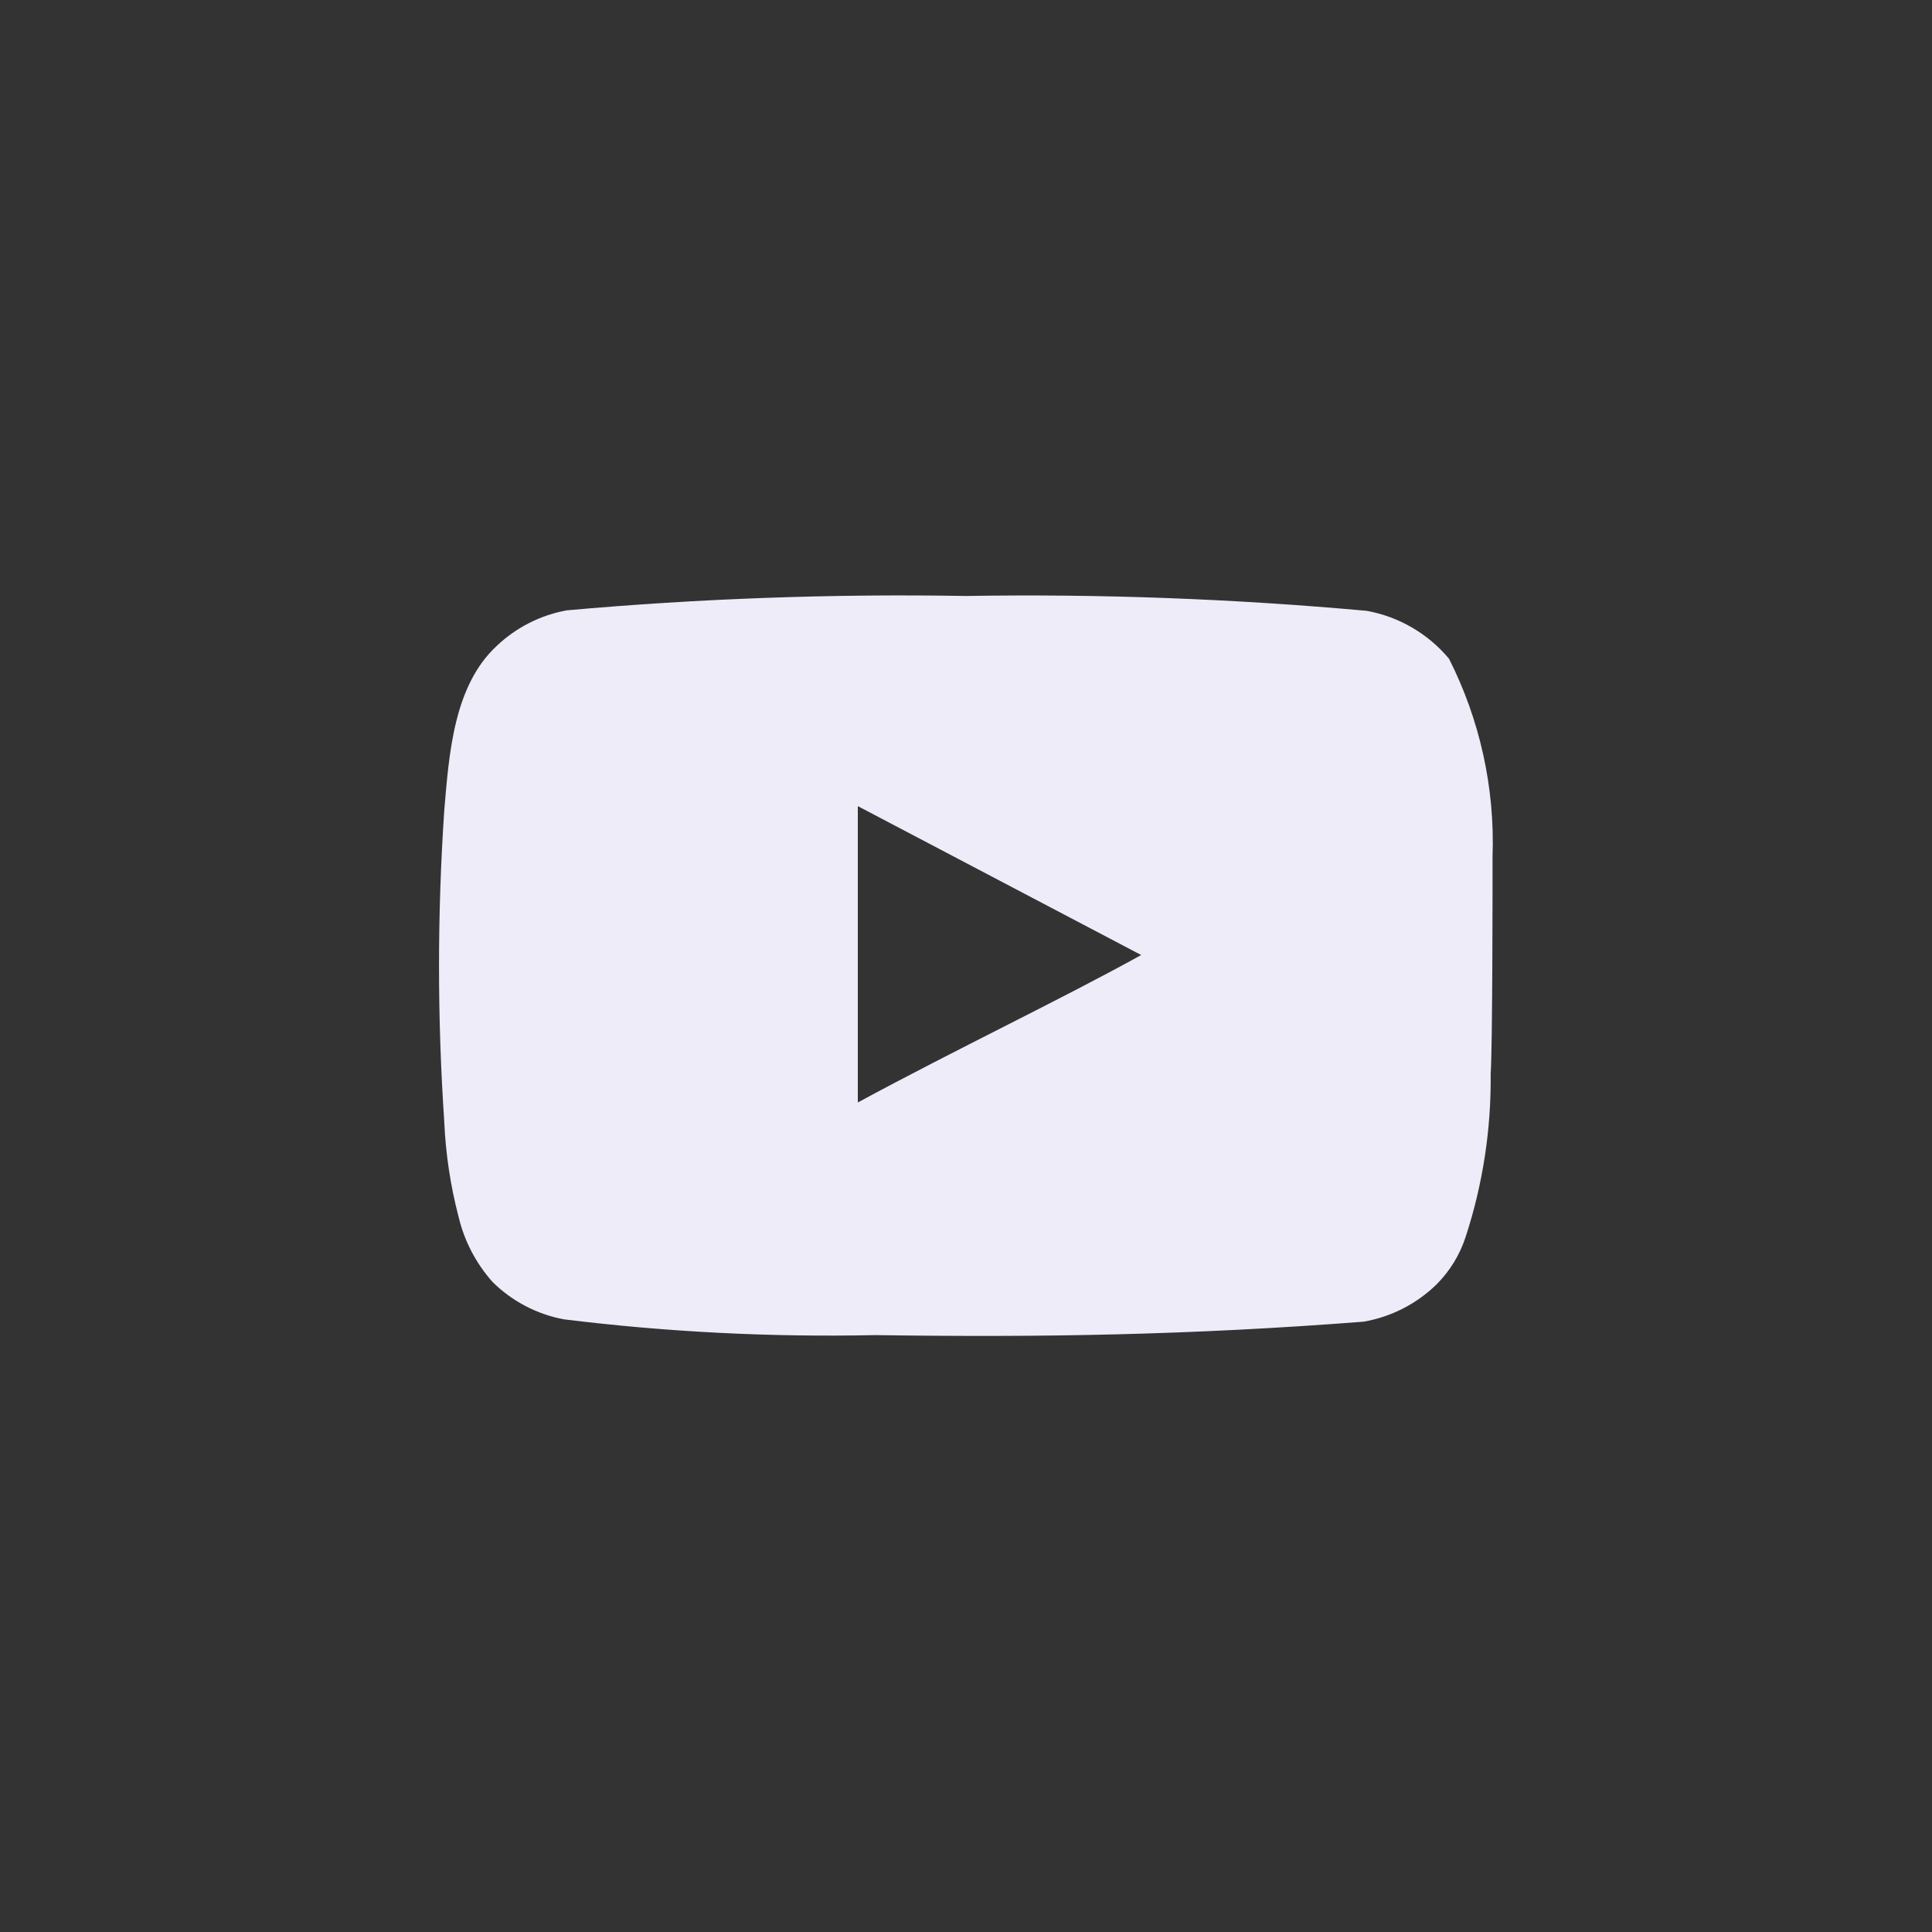 <?xml version="1.0" encoding="UTF-8"?> <svg xmlns="http://www.w3.org/2000/svg" width="44" height="44" viewBox="0 0 44 44" fill="none"><rect x="0" y="0" width="44" height="44" fill="#333333" stroke="none"/><g clip-path="url(#clip0_61_11863)"><path d="M33.992 19.504C34.046 17.944 33.705 16.395 33 15.002C32.522 14.43 31.859 14.044 31.125 13.911C28.092 13.636 25.046 13.523 22 13.573C18.966 13.521 15.931 13.63 12.908 13.9C12.31 14.009 11.757 14.289 11.316 14.707C10.335 15.612 10.226 17.16 10.117 18.468C9.959 20.821 9.959 23.181 10.117 25.533C10.148 26.269 10.258 27 10.444 27.713C10.575 28.264 10.841 28.773 11.218 29.196C11.662 29.636 12.228 29.932 12.842 30.047C15.193 30.337 17.561 30.457 19.929 30.406C23.744 30.461 27.091 30.406 31.049 30.101C31.678 29.994 32.26 29.697 32.717 29.251C33.022 28.945 33.25 28.572 33.382 28.16C33.772 26.964 33.963 25.712 33.949 24.454C33.992 23.843 33.992 20.158 33.992 19.504ZM19.536 25.108V18.359L25.99 21.75C24.18 22.753 21.793 23.887 19.536 25.108Z" fill="#EEECF8"></path></g><defs><clipPath id="clip0_61_11863"><rect width="24" height="24" fill="white" transform="translate(10 10)"></rect></clipPath></defs></svg> 